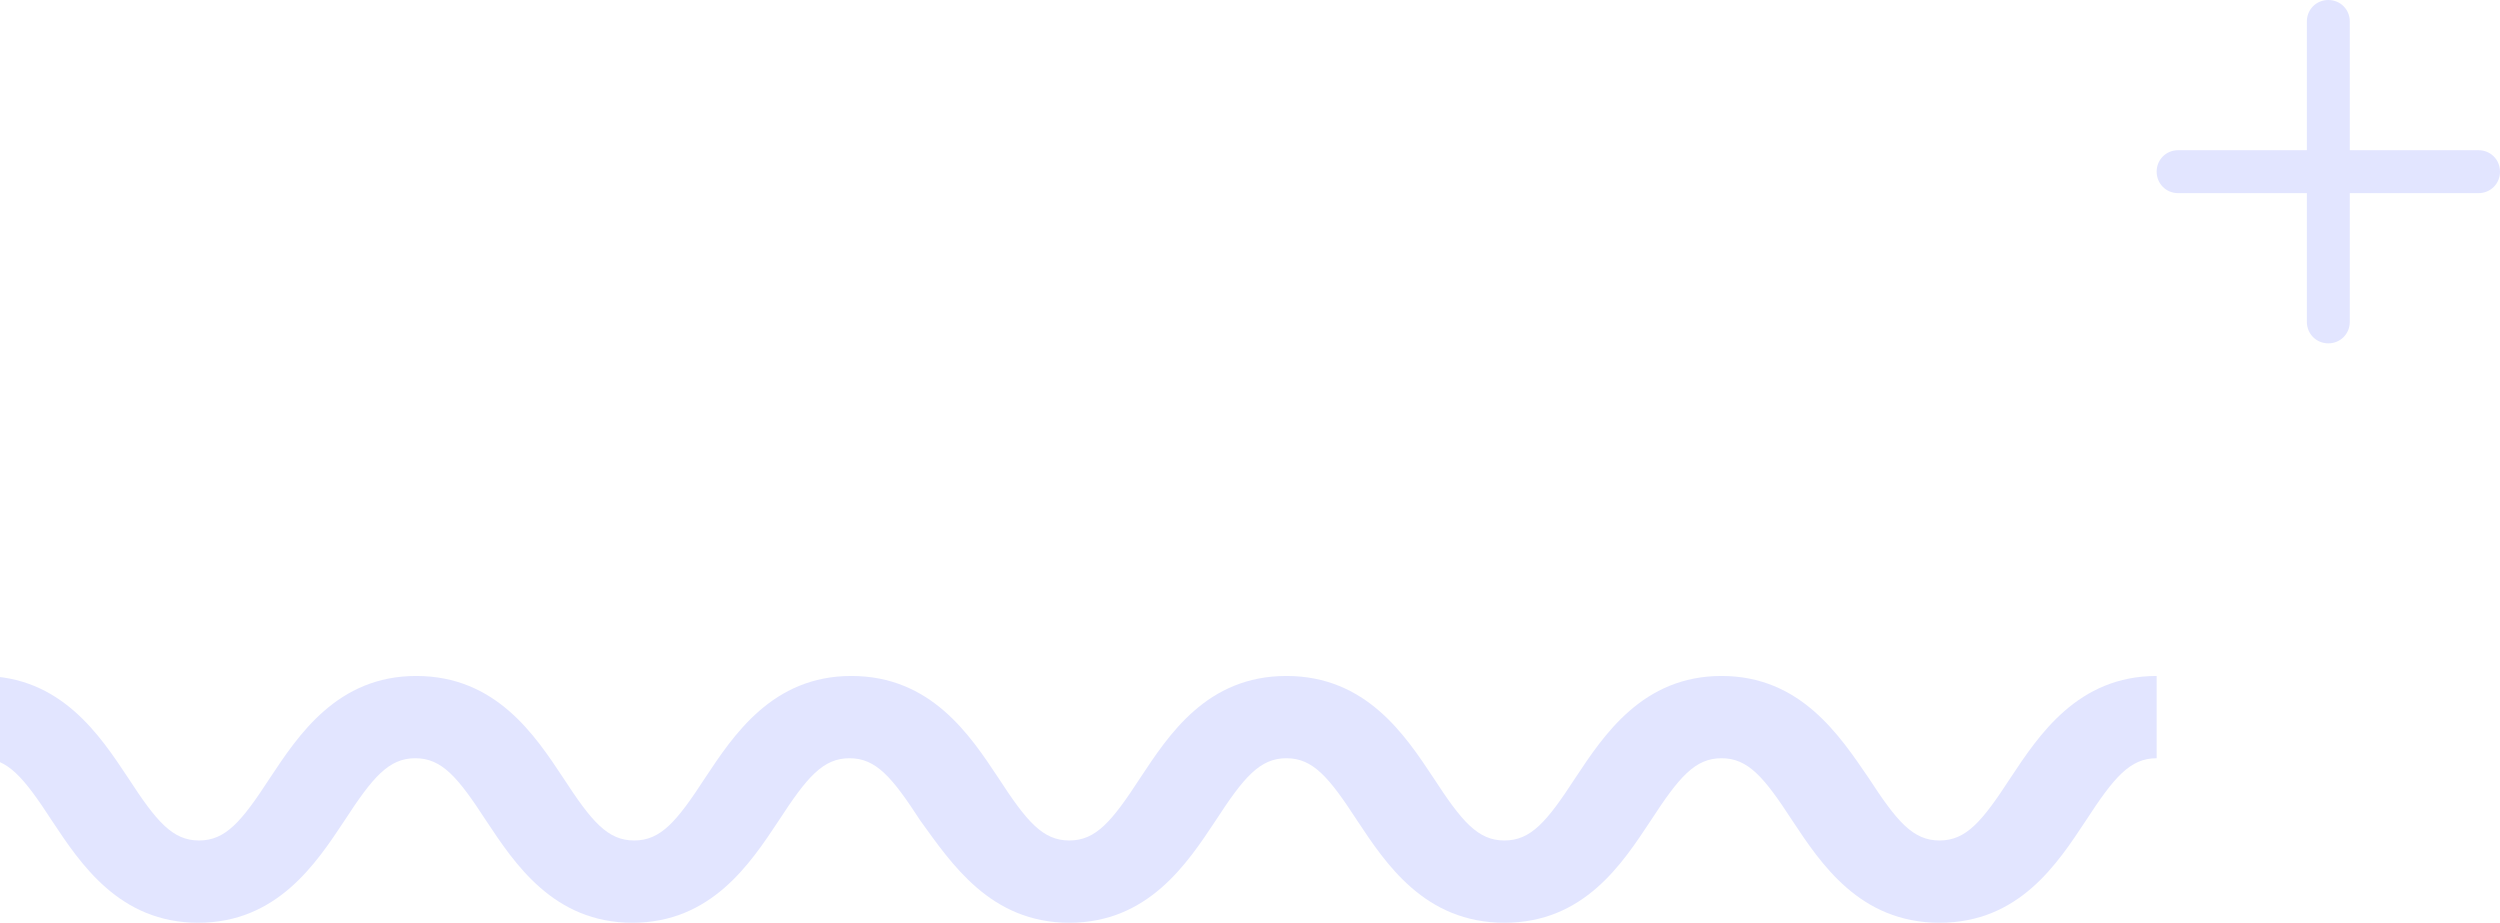 <svg width="233" height="86" viewBox="0 0 233 86" fill="none" xmlns="http://www.w3.org/2000/svg">
<path d="M-22 86C-14.649 86 -11.015 80.48 -8.372 76.493C-5.729 72.43 -4.243 70.667 -1.765 70.667C0.713 70.667 2.2 72.43 4.843 76.493C7.486 80.48 11.12 86 18.47 86C25.821 86 29.455 80.48 32.098 76.493C34.741 72.43 36.228 70.667 38.706 70.667C41.183 70.667 42.67 72.43 45.313 76.493C47.956 80.48 51.59 86 58.941 86C66.291 86 69.926 80.48 72.569 76.493C75.212 72.43 76.698 70.667 79.176 70.667C81.654 70.667 83.14 72.43 85.783 76.493C88.674 80.48 92.308 86 99.659 86C107.01 86 110.644 80.48 113.287 76.493C115.93 72.43 117.416 70.667 119.894 70.667C122.372 70.667 123.859 72.43 126.501 76.493C129.144 80.48 132.779 86 140.212 86C147.645 86 151.197 80.48 153.84 76.493C156.483 72.43 157.969 70.667 160.447 70.667C162.925 70.667 164.411 72.43 167.054 76.493C169.697 80.48 173.331 86 180.765 86C188.198 86 191.75 80.48 194.393 76.493C197.036 72.43 198.522 70.667 201 70.667L201 63C193.649 63 190.015 68.52 187.372 72.507C184.729 76.57 183.243 78.333 180.765 78.333C178.287 78.333 176.8 76.57 174.157 72.507C171.432 68.52 167.798 63 160.447 63C153.096 63 149.462 68.52 146.819 72.507C144.176 76.57 142.69 78.333 140.212 78.333C137.734 78.333 136.247 76.57 133.604 72.507C130.961 68.52 127.327 63 119.894 63C112.461 63 108.909 68.52 106.266 72.507C103.623 76.57 102.137 78.333 99.659 78.333C97.181 78.333 95.694 76.57 93.052 72.507C90.409 68.52 86.774 63 79.341 63C71.99 63 68.356 68.52 65.713 72.507C63.07 76.57 61.584 78.333 59.106 78.333C56.628 78.333 55.142 76.57 52.498 72.507C49.855 68.52 46.221 63 38.788 63C31.437 63 27.803 68.52 25.16 72.507C22.517 76.57 21.031 78.333 18.553 78.333C16.075 78.333 14.588 76.57 11.946 72.507C9.303 68.52 5.669 63 -1.682 63C-9.033 63 -12.667 68.52 -15.31 72.507C-17.953 76.57 -19.44 78.333 -21.917 78.333L-21.917 86L-22 86Z" fill="#E2E5FF"/>
<g clip-path="url(#clip0_1634_5402)">
<path d="M231 14H219V2C219 0.88 218.12 0 217 0C215.88 0 215 0.88 215 2V14H203C201.88 14 201 14.88 201 16C201 17.12 201.88 18 203 18H215V30C215 31.12 215.88 32 217 32C218.12 32 219 31.12 219 30V18H231C232.12 18 233 17.12 233 16C233 14.88 232.12 14 231 14Z" fill="#E2E5FF"/>
</g>
<defs>
<clipPath id="clip0_1634_5402">
<rect width="32" height="32" fill="white" transform="translate(201)"/>
</clipPath>
</defs>
</svg>
